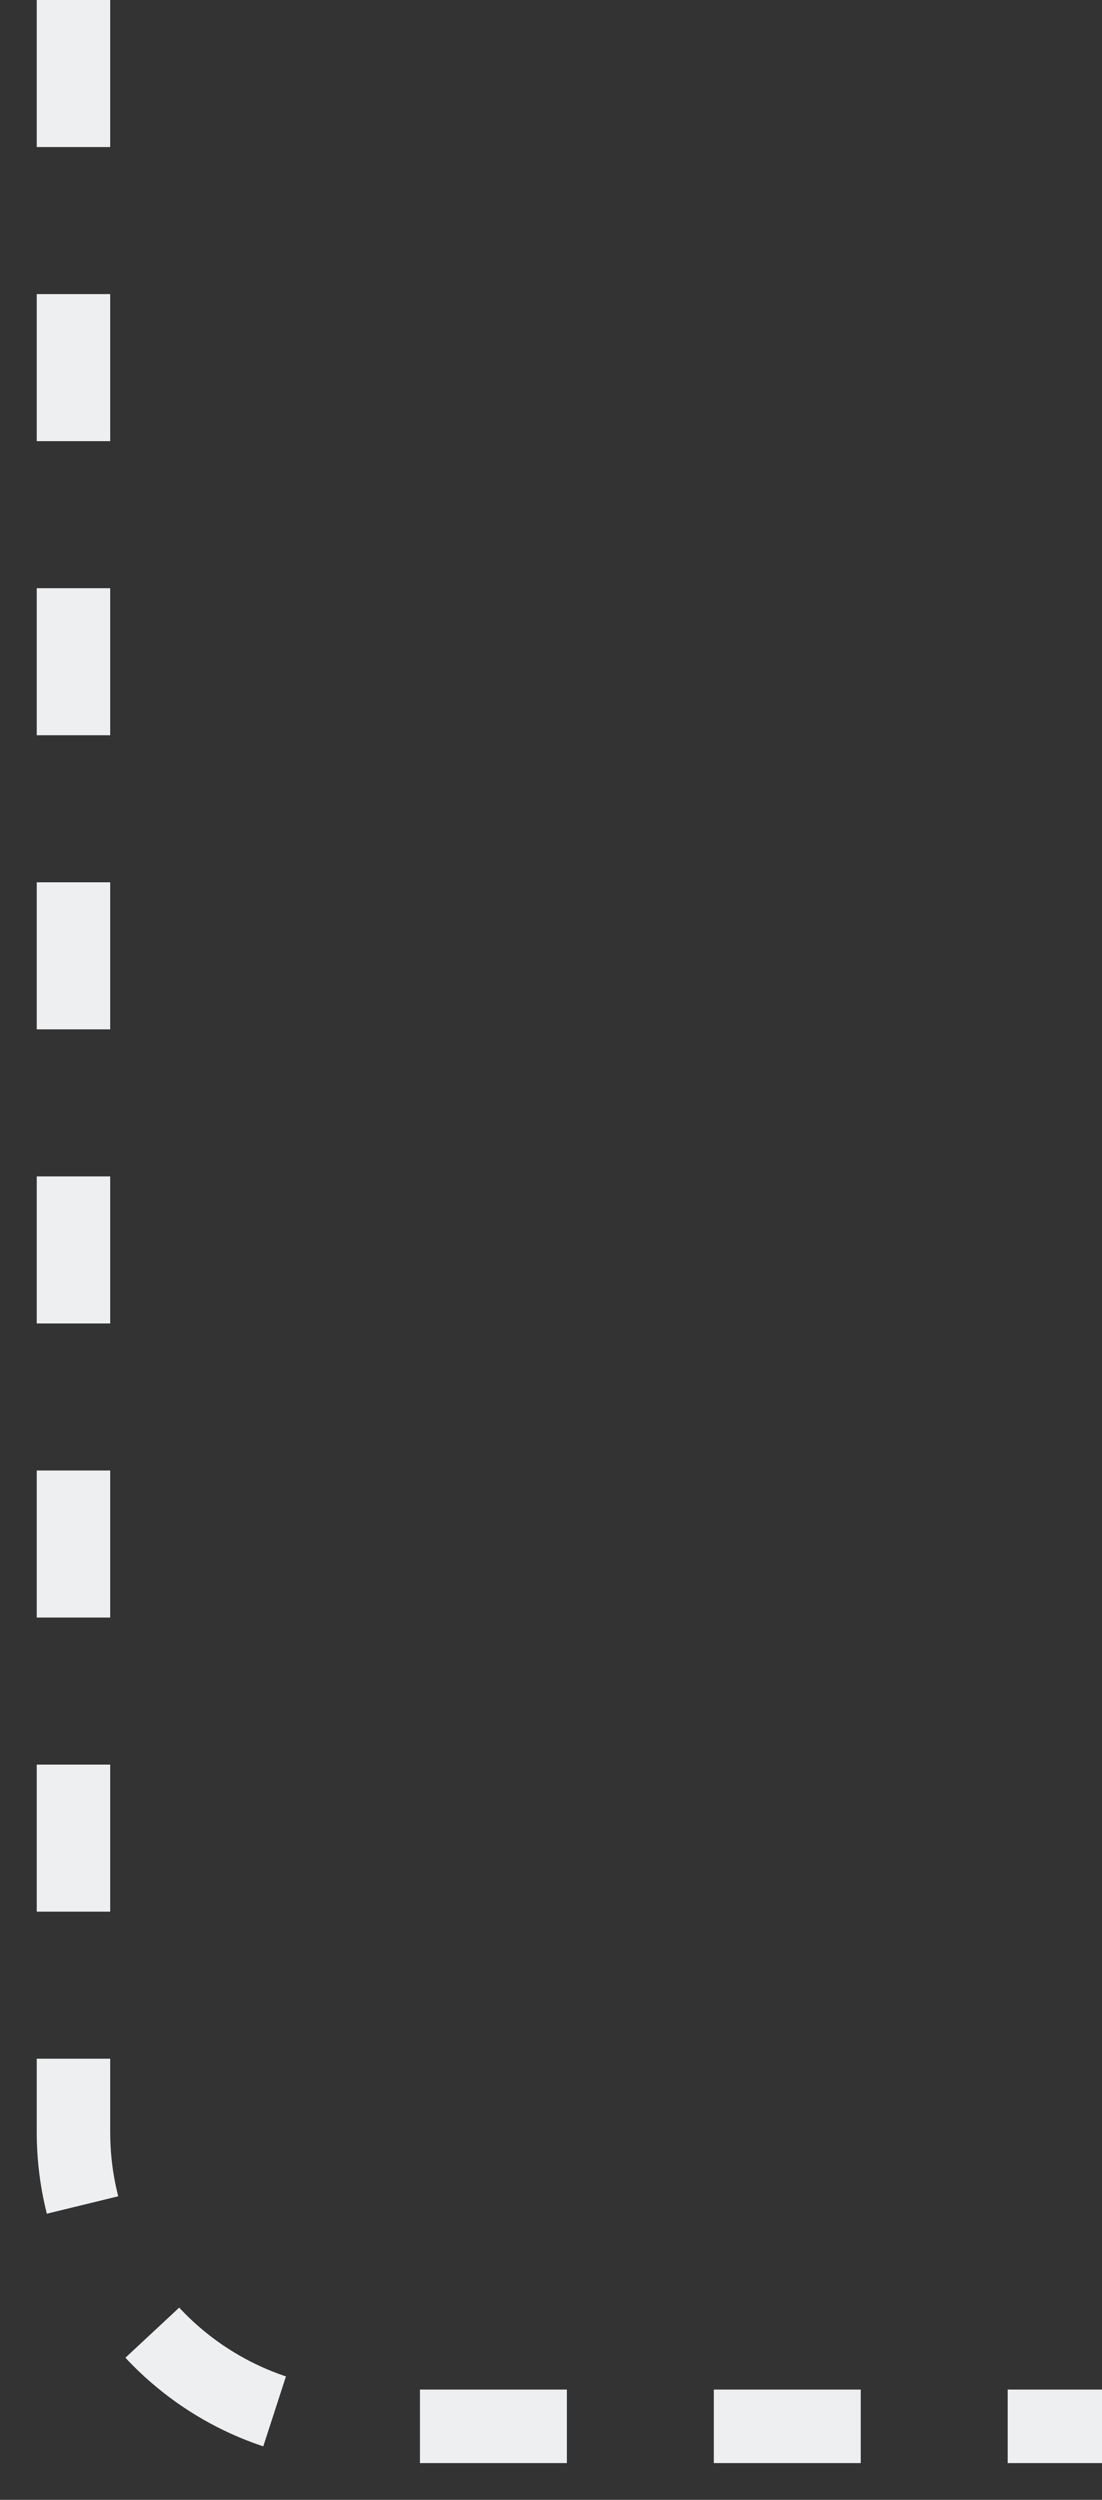 <svg xmlns="http://www.w3.org/2000/svg" width="15" height="34" viewBox="0 0 15 34" fill="none"><rect x="0" y="0" width="15" height="34" fill="#333333" stroke="none"/><g clip-path="url(#clip0_243_48)"><path d="M1 0V29C1 31.209 2.791 33 5 33H15" stroke="#EEEFF1" stroke-linejoin="round" stroke-dasharray="2 2"></path></g><defs><clipPath id="clip0_243_48"><rect width="15" height="34" fill="white"></rect></clipPath></defs></svg>